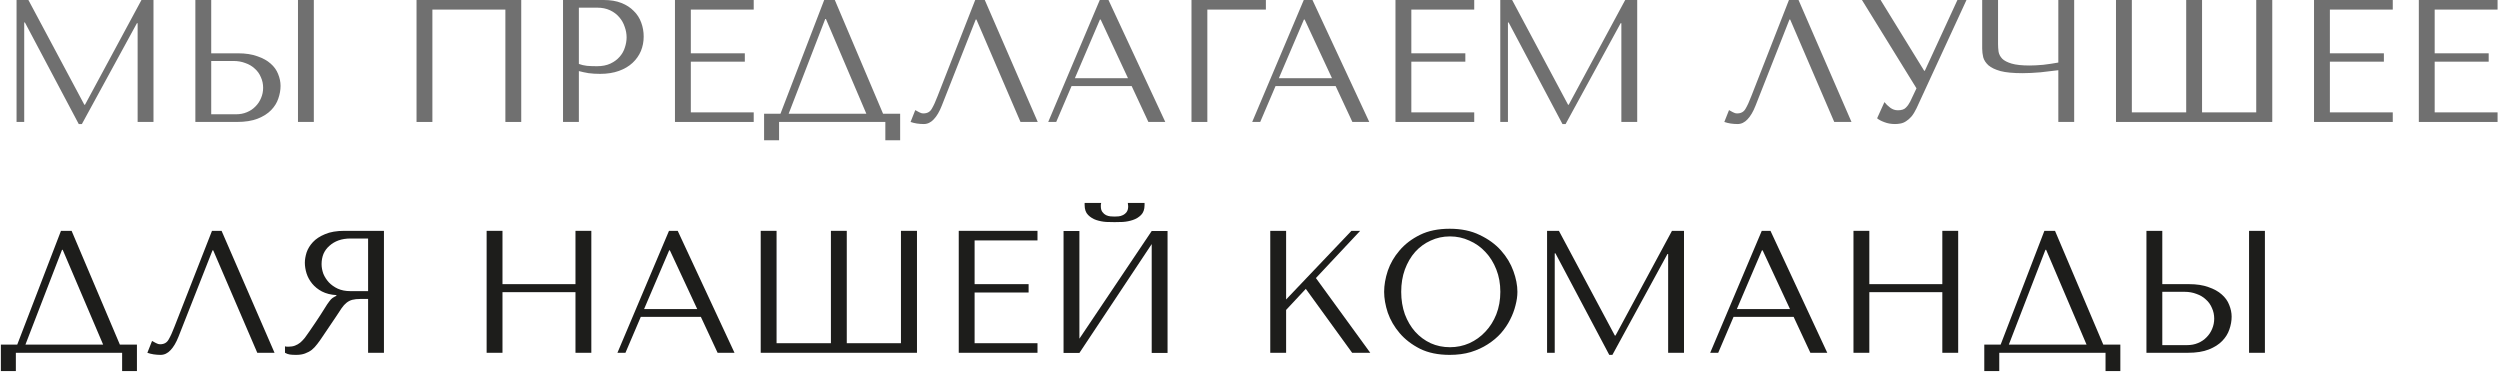 <svg width="574" height="86" viewBox="0 0 574 86" fill="none" xmlns="http://www.w3.org/2000/svg">
<path d="M6.52 0L19.36 24.04H19.52L32.48 0H35.24V28H31.6V5.32H31.44L18.8 28.48H18.08L5.72 5.16H5.56V28H3.8V0H6.52Z" fill="#707070"/>
<path d="M44.855 28V0H48.495V12.24H54.615C56.375 12.24 57.868 12.467 59.095 12.92C60.348 13.347 61.361 13.907 62.135 14.6C62.935 15.293 63.508 16.093 63.855 17C64.228 17.907 64.415 18.813 64.415 19.72C64.415 20.68 64.241 21.653 63.895 22.64C63.575 23.6 63.028 24.48 62.255 25.28C61.481 26.08 60.455 26.733 59.175 27.24C57.895 27.747 56.295 28 54.375 28H44.855ZM48.495 26.24H54.175C55.108 26.24 55.948 26.08 56.695 25.76C57.468 25.44 58.121 25 58.655 24.44C59.215 23.88 59.641 23.24 59.935 22.52C60.255 21.773 60.415 20.987 60.415 20.16C60.415 19.28 60.241 18.467 59.895 17.72C59.575 16.947 59.108 16.293 58.495 15.76C57.908 15.2 57.188 14.773 56.335 14.48C55.508 14.16 54.601 14 53.615 14H48.495V26.24ZM68.415 0H72.055V28H68.415V0Z" fill="#707070"/>
<path d="M119.676 0V28H116.036V2.2H99.276V28H95.636V0H119.676Z" fill="#707070"/>
<path d="M132.909 16.32V28H129.269V0H138.629C140.175 0 141.522 0.227 142.669 0.68C143.815 1.133 144.762 1.747 145.509 2.52C146.282 3.267 146.855 4.16 147.229 5.2C147.602 6.213 147.789 7.28 147.789 8.4C147.789 9.573 147.575 10.68 147.149 11.72C146.722 12.733 146.082 13.64 145.229 14.44C144.402 15.213 143.362 15.827 142.109 16.28C140.855 16.733 139.415 16.96 137.789 16.96C136.829 16.96 135.949 16.907 135.149 16.8C134.349 16.667 133.602 16.507 132.909 16.32ZM132.909 1.76V14.68C133.469 14.893 134.095 15.04 134.789 15.12C135.482 15.173 136.242 15.2 137.069 15.2C138.269 15.2 139.295 15 140.149 14.6C141.002 14.2 141.709 13.68 142.269 13.04C142.829 12.4 143.229 11.693 143.469 10.92C143.735 10.12 143.869 9.333 143.869 8.56C143.869 7.76 143.722 6.96 143.429 6.16C143.162 5.333 142.749 4.6 142.189 3.96C141.629 3.293 140.922 2.76 140.069 2.36C139.215 1.96 138.229 1.76 137.109 1.76H132.909Z" fill="#707070"/>
<path d="M154.972 0H173.052V2.2H158.612V12.24H171.012V14.16H158.612V25.8H173.052V28H154.972V0Z" fill="#707070"/>
<path d="M191.674 0L202.754 26.12H206.674V32.2H203.274V28H178.874V32.2H175.434V26.12H179.194L189.234 0H191.674ZM198.914 26.12L189.634 4.36H189.474L181.074 26.12H198.914Z" fill="#707070"/>
<path d="M226.107 0L238.267 28H234.307L224.187 4.48H224.027L216.227 24.28C215.694 25.64 215.08 26.68 214.387 27.4C213.72 28.12 212.96 28.48 212.107 28.48C211.574 28.48 211.04 28.44 210.507 28.36C210 28.28 209.52 28.16 209.067 28L210.147 25.28C210.414 25.413 210.707 25.573 211.027 25.76C211.347 25.947 211.68 26.04 212.027 26.04C212.907 26.04 213.547 25.68 213.947 24.96C214.374 24.24 214.814 23.28 215.267 22.08L223.907 0H226.107Z" fill="#707070"/>
<path d="M259.829 19.76H246.029L242.509 28H240.669L252.509 0H254.509L267.549 28H263.669L259.829 19.76ZM258.989 17.96L252.709 4.48H252.549L246.789 17.96H258.989Z" fill="#707070"/>
<path d="M273.566 0H290.646V2.2H277.206V28H273.566V0Z" fill="#707070"/>
<path d="M306.665 19.76H292.865L289.345 28H287.505L299.345 0H301.345L314.385 28H310.505L306.665 19.76ZM305.825 17.96L299.545 4.48H299.385L293.625 17.96H305.825Z" fill="#707070"/>
<path d="M320.402 0H338.482V2.2H324.042V12.24H336.442V14.16H324.042V25.8H338.482V28H320.402V0Z" fill="#707070"/>
<path d="M347.184 0L360.024 24.04H360.184L373.144 0H375.904V28H372.264V5.32H372.104L359.464 28.48H358.744L346.384 5.16H346.224V28H344.464V0H347.184Z" fill="#707070"/>
<path d="M412.943 0L425.103 28H421.143L411.023 4.48H410.863L403.063 24.28C402.53 25.64 401.916 26.68 401.223 27.4C400.556 28.12 399.796 28.48 398.943 28.48C398.41 28.48 397.876 28.44 397.343 28.36C396.836 28.28 396.356 28.16 395.903 28L396.983 25.28C397.25 25.413 397.543 25.573 397.863 25.76C398.183 25.947 398.516 26.04 398.863 26.04C399.743 26.04 400.383 25.68 400.783 24.96C401.21 24.24 401.65 23.28 402.103 22.08L410.743 0H412.943Z" fill="#707070"/>
<path d="M431.785 0L441.785 16.24H441.945L449.425 0H451.505L440.025 24.88C439.651 25.653 439.265 26.28 438.865 26.76C438.465 27.213 438.051 27.573 437.625 27.84C437.225 28.107 436.798 28.28 436.345 28.36C435.918 28.44 435.505 28.48 435.105 28.48C434.198 28.48 433.371 28.333 432.625 28.04C431.905 27.773 431.358 27.48 430.985 27.16L432.665 23.44C433.011 23.893 433.451 24.32 433.985 24.72C434.518 25.12 435.105 25.32 435.745 25.32C436.598 25.32 437.211 25.12 437.585 24.72C437.985 24.32 438.318 23.853 438.585 23.32L440.025 20.28L427.505 0H431.785Z" fill="#707070"/>
<path d="M472.591 14.36V0H476.231V28H472.591V16.12C471.391 16.28 470.031 16.44 468.511 16.6C466.991 16.733 465.604 16.8 464.351 16.8C462.218 16.8 460.538 16.64 459.311 16.32C458.084 15.973 457.164 15.533 456.551 15C455.938 14.44 455.538 13.827 455.351 13.16C455.191 12.493 455.111 11.827 455.111 11.16V0H458.751V10.08C458.751 10.693 458.791 11.293 458.871 11.88C458.978 12.467 459.258 13 459.711 13.48C460.164 13.933 460.884 14.307 461.871 14.6C462.858 14.893 464.231 15.04 465.991 15.04C466.391 15.04 466.858 15.027 467.391 15C467.951 14.973 468.524 14.933 469.111 14.88C469.724 14.8 470.324 14.72 470.911 14.64C471.524 14.56 472.084 14.467 472.591 14.36Z" fill="#707070"/>
<path d="M518.031 0H521.711V28H485.831V0H489.471V25.8H501.951V0H505.591V25.8H518.031V0Z" fill="#707070"/>
<path d="M531.3 0H549.38V2.2H534.94V12.24H547.34V14.16H534.94V25.8H549.38V28H531.3V0Z" fill="#707070"/>
<path d="M555.362 0H573.442V2.2H559.002V12.24H571.402V14.16H559.002V25.8H573.442V28H555.362V0Z" fill="#707070"/>
<path d="M16.44 53L27.52 79.12H31.44V85.2H28.04V81H3.64V85.2H0.2V79.12H3.96L14 53H16.44ZM23.68 79.12L14.4 57.36H14.24L5.84 79.12H23.68Z" fill="#1D1D1B"/>
<path d="M50.873 53L63.033 81H59.073L48.953 57.48H48.793L40.993 77.28C40.459 78.64 39.846 79.68 39.153 80.4C38.486 81.12 37.726 81.48 36.873 81.48C36.339 81.48 35.806 81.44 35.273 81.36C34.766 81.28 34.286 81.16 33.833 81L34.913 78.28C35.179 78.413 35.473 78.573 35.793 78.76C36.113 78.947 36.446 79.04 36.793 79.04C37.673 79.04 38.313 78.68 38.713 77.96C39.139 77.24 39.579 76.28 40.033 75.08L48.673 53H50.873Z" fill="#1D1D1B"/>
<path d="M88.154 53V81H84.514V68.64H82.754C82.008 68.64 81.381 68.707 80.874 68.84C80.394 68.973 79.954 69.2 79.554 69.52C79.154 69.84 78.781 70.253 78.434 70.76C78.088 71.267 77.674 71.893 77.194 72.64L74.034 77.32C73.634 77.933 73.234 78.493 72.834 79C72.461 79.507 72.048 79.947 71.594 80.32C71.141 80.667 70.621 80.947 70.034 81.16C69.474 81.373 68.794 81.48 67.994 81.48C67.408 81.48 66.928 81.453 66.554 81.4C66.181 81.347 65.808 81.213 65.434 81V79.52C65.568 79.547 65.701 79.573 65.834 79.6C65.968 79.6 66.101 79.6 66.234 79.6C66.794 79.6 67.288 79.52 67.714 79.36C68.141 79.2 68.541 78.973 68.914 78.68C69.288 78.36 69.648 77.987 69.994 77.56C70.341 77.107 70.701 76.6 71.074 76.04C72.194 74.413 73.061 73.12 73.674 72.16C74.288 71.173 74.768 70.413 75.114 69.88C75.488 69.347 75.781 68.96 75.994 68.72C76.234 68.48 76.514 68.28 76.834 68.12L77.234 67.92V67.76C75.954 67.68 74.848 67.4 73.914 66.92C73.008 66.44 72.261 65.84 71.674 65.12C71.088 64.4 70.661 63.627 70.394 62.8C70.128 61.947 69.994 61.12 69.994 60.32C69.994 59.6 70.128 58.813 70.394 57.96C70.688 57.107 71.168 56.32 71.834 55.6C72.528 54.853 73.461 54.24 74.634 53.76C75.808 53.253 77.288 53 79.074 53H88.154ZM84.514 54.76H80.474C79.461 54.76 78.541 54.907 77.714 55.2C76.914 55.493 76.221 55.907 75.634 56.44C75.048 56.947 74.594 57.56 74.274 58.28C73.981 59 73.834 59.787 73.834 60.64C73.834 61.36 73.968 62.093 74.234 62.84C74.528 63.56 74.954 64.227 75.514 64.84C76.074 65.427 76.754 65.907 77.554 66.28C78.381 66.653 79.328 66.84 80.394 66.84H84.514V54.76Z" fill="#1D1D1B"/>
<path d="M115.37 67.08V81H111.73V53H115.37V65.24H132.13V53H135.77V81H132.13V67.08H115.37Z" fill="#1D1D1B"/>
<path d="M160.922 72.76H147.122L143.602 81H141.762L153.602 53H155.602L168.642 81H164.762L160.922 72.76ZM160.082 70.96L153.802 57.48H153.642L147.882 70.96H160.082Z" fill="#1D1D1B"/>
<path d="M206.859 53H210.539V81H174.659V53H178.299V78.8H190.779V53H194.419V78.8H206.859V53Z" fill="#1D1D1B"/>
<path d="M220.128 53H238.208V55.2H223.768V65.24H236.168V67.16H223.768V78.8H238.208V81H220.128V53Z" fill="#1D1D1B"/>
<path d="M255.911 51C255.404 51 254.764 50.987 253.991 50.96C253.217 50.907 252.457 50.76 251.711 50.52C250.991 50.28 250.364 49.893 249.831 49.36C249.297 48.827 249.031 48.067 249.031 47.08V46.6H252.831C252.804 46.733 252.777 46.867 252.751 47C252.751 47.107 252.751 47.227 252.751 47.36C252.751 47.92 252.871 48.36 253.111 48.68C253.351 49 253.631 49.24 253.951 49.4C254.297 49.56 254.644 49.653 254.991 49.68C255.364 49.707 255.671 49.72 255.911 49.72C256.151 49.72 256.444 49.707 256.791 49.68C257.137 49.653 257.471 49.56 257.791 49.4C258.137 49.24 258.431 49 258.671 48.68C258.911 48.36 259.031 47.92 259.031 47.36C259.031 47.227 259.017 47.107 258.991 47C258.991 46.867 258.977 46.733 258.951 46.6H262.791V47.08C262.791 48.067 262.524 48.827 261.991 49.36C261.457 49.893 260.817 50.28 260.071 50.52C259.351 50.76 258.591 50.907 257.791 50.96C257.017 50.987 256.391 51 255.911 51ZM247.831 77.76L264.431 53.04H268.071V81.04H264.431V56.04L247.831 81.04H244.191V53.04H247.831V77.76Z" fill="#1D1D1B"/>
<path d="M291.652 81V53H295.292V68.76L310.292 53H312.292L302.132 63.84L314.612 81H310.452L299.812 66.32L295.292 71.16V81H291.652Z" fill="#1D1D1B"/>
<path d="M317.797 67C317.797 65.48 318.077 63.867 318.637 62.16C319.224 60.453 320.13 58.893 321.357 57.48C322.583 56.04 324.143 54.853 326.037 53.92C327.93 52.987 330.197 52.52 332.837 52.52C335.503 52.52 337.81 53 339.757 53.96C341.73 54.893 343.357 56.08 344.637 57.52C345.917 58.96 346.863 60.533 347.477 62.24C348.09 63.92 348.397 65.507 348.397 67C348.397 67.987 348.25 69.027 347.957 70.12C347.69 71.213 347.277 72.307 346.717 73.4C346.184 74.467 345.49 75.493 344.637 76.48C343.784 77.44 342.77 78.293 341.597 79.04C340.45 79.787 339.143 80.387 337.677 80.84C336.237 81.267 334.623 81.48 332.837 81.48C330.197 81.48 327.93 81.013 326.037 80.08C324.143 79.12 322.583 77.92 321.357 76.48C320.13 75.04 319.224 73.48 318.637 71.8C318.077 70.093 317.797 68.493 317.797 67ZM321.717 67C321.717 68.867 321.997 70.587 322.557 72.16C323.143 73.707 323.93 75.04 324.917 76.16C325.93 77.28 327.117 78.16 328.477 78.8C329.837 79.413 331.317 79.72 332.917 79.72C334.49 79.72 335.97 79.413 337.357 78.8C338.77 78.16 339.997 77.28 341.037 76.16C342.104 75.04 342.943 73.707 343.557 72.16C344.17 70.587 344.477 68.867 344.477 67C344.477 65.133 344.17 63.427 343.557 61.88C342.943 60.307 342.104 58.96 341.037 57.84C339.997 56.72 338.77 55.853 337.357 55.24C335.97 54.6 334.49 54.28 332.917 54.28C331.317 54.28 329.837 54.6 328.477 55.24C327.117 55.853 325.93 56.72 324.917 57.84C323.93 58.96 323.143 60.307 322.557 61.88C321.997 63.427 321.717 65.133 321.717 67Z" fill="#1D1D1B"/>
<path d="M357.926 53L370.766 77.04H370.926L383.886 53H386.646V81H383.006V58.32H382.846L370.206 81.48H369.486L357.126 58.16H356.966V81H355.206V53H357.926Z" fill="#1D1D1B"/>
<path d="M411.821 72.76H398.021L394.501 81H392.661L404.501 53H406.501L419.541 81H415.661L411.821 72.76ZM410.981 70.96L404.701 57.48H404.541L398.781 70.96H410.981Z" fill="#1D1D1B"/>
<path d="M429.198 67.08V81H425.558V53H429.198V65.24H445.958V53H449.598V81H445.958V67.08H429.198Z" fill="#1D1D1B"/>
<path d="M471.831 53L482.911 79.12H486.831V85.2H483.431V81H459.031V85.2H455.591V79.12H459.351L469.391 53H471.831ZM479.071 79.12L469.791 57.36H469.631L461.231 79.12H479.071Z" fill="#1D1D1B"/>
<path d="M492.823 81V53H496.463V65.24H502.583C504.343 65.24 505.837 65.467 507.063 65.92C508.317 66.347 509.33 66.907 510.103 67.6C510.903 68.293 511.477 69.093 511.823 70C512.197 70.907 512.383 71.813 512.383 72.72C512.383 73.68 512.21 74.653 511.863 75.64C511.543 76.6 510.997 77.48 510.223 78.28C509.45 79.08 508.423 79.733 507.143 80.24C505.863 80.747 504.263 81 502.343 81H492.823ZM496.463 79.24H502.143C503.077 79.24 503.917 79.08 504.663 78.76C505.437 78.44 506.09 78 506.623 77.44C507.183 76.88 507.61 76.24 507.903 75.52C508.223 74.773 508.383 73.987 508.383 73.16C508.383 72.28 508.21 71.467 507.863 70.72C507.543 69.947 507.077 69.293 506.463 68.76C505.877 68.2 505.157 67.773 504.303 67.48C503.477 67.16 502.57 67 501.583 67H496.463V79.24ZM516.383 53H520.023V81H516.383V53Z" fill="#1D1D1B"/>
</svg>
